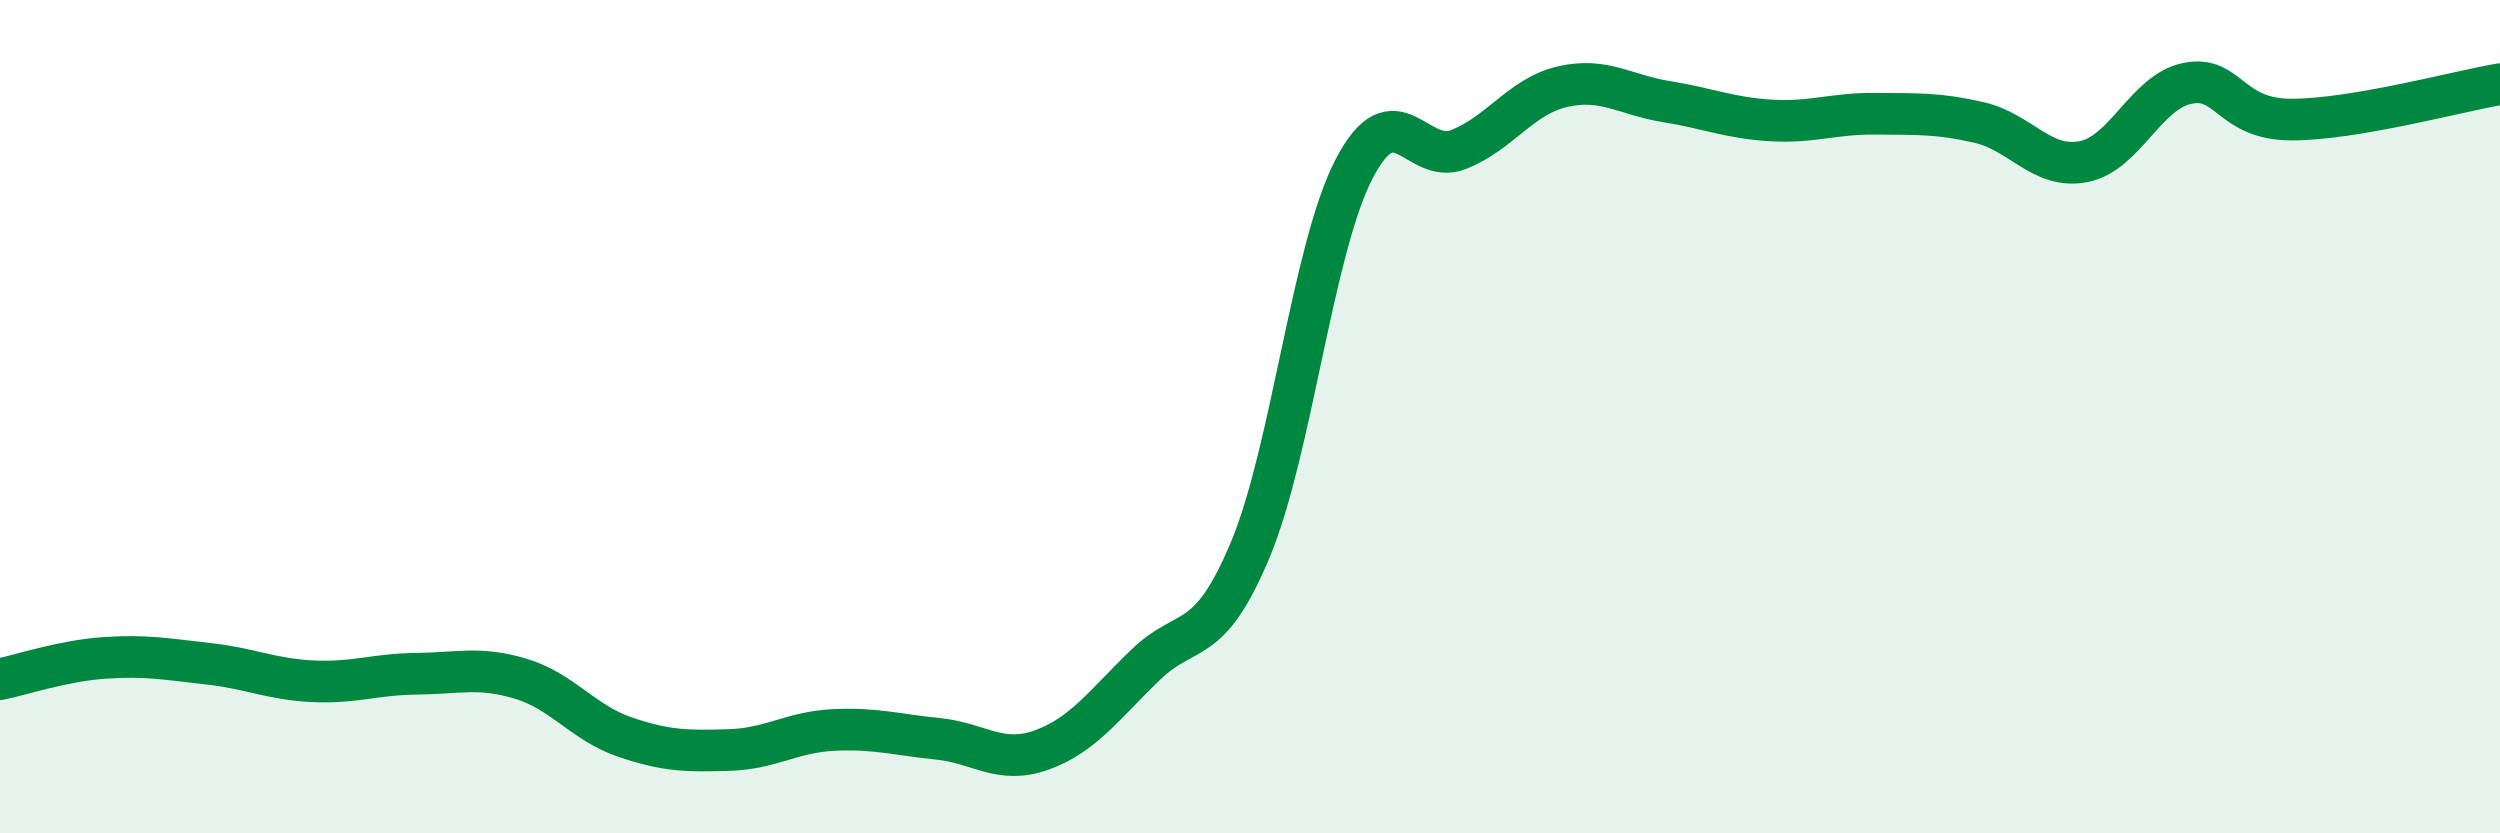 
    <svg width="60" height="20" viewBox="0 0 60 20" xmlns="http://www.w3.org/2000/svg">
      <path
        d="M 0,16.3 C 0.5,16.2 1.5,15.86 2.5,15.79 C 3.5,15.72 4,15.82 5,15.93 C 6,16.04 6.5,16.3 7.5,16.35 C 8.5,16.4 9,16.18 10,16.17 C 11,16.16 11.5,15.99 12.5,16.29 C 13.5,16.59 14,17.35 15,17.69 C 16,18.03 16.5,18.03 17.5,18 C 18.5,17.97 19,17.57 20,17.52 C 21,17.47 21.5,17.63 22.5,17.73 C 23.5,17.83 24,18.36 25,18 C 26,17.64 26.5,16.91 27.5,15.95 C 28.5,14.99 29,15.59 30,13.21 C 31,10.83 31.5,5.97 32.5,4.05 C 33.5,2.13 34,3.98 35,3.59 C 36,3.2 36.5,2.31 37.5,2.08 C 38.5,1.85 39,2.28 40,2.44 C 41,2.6 41.5,2.83 42.5,2.89 C 43.5,2.95 44,2.72 45,2.73 C 46,2.74 46.5,2.71 47.5,2.94 C 48.5,3.17 49,4.07 50,3.88 C 51,3.69 51.5,2.2 52.5,2 C 53.5,1.8 53.5,2.87 55,2.87 C 56.5,2.87 59,2.19 60,2.02L60 20L0 20Z"
        fill="#008740"
        opacity="0.1"
        stroke-linecap="round"
        stroke-linejoin="round"
      />
      <path
        d="M 0,16.3 C 0.5,16.2 1.5,15.86 2.5,15.79 C 3.5,15.72 4,15.82 5,15.93 C 6,16.04 6.5,16.3 7.5,16.35 C 8.5,16.4 9,16.18 10,16.17 C 11,16.16 11.5,15.99 12.5,16.29 C 13.5,16.59 14,17.35 15,17.69 C 16,18.03 16.5,18.03 17.5,18 C 18.5,17.97 19,17.57 20,17.52 C 21,17.47 21.5,17.63 22.5,17.73 C 23.5,17.83 24,18.36 25,18 C 26,17.64 26.5,16.91 27.5,15.95 C 28.5,14.99 29,15.59 30,13.21 C 31,10.83 31.5,5.97 32.5,4.05 C 33.5,2.13 34,3.98 35,3.59 C 36,3.2 36.5,2.31 37.5,2.08 C 38.5,1.85 39,2.28 40,2.44 C 41,2.6 41.5,2.83 42.5,2.89 C 43.5,2.95 44,2.72 45,2.73 C 46,2.74 46.5,2.71 47.5,2.94 C 48.5,3.17 49,4.07 50,3.88 C 51,3.69 51.5,2.2 52.5,2 C 53.5,1.8 53.5,2.87 55,2.87 C 56.5,2.87 59,2.19 60,2.02"
        stroke="#008740"
        stroke-width="1"
        fill="none"
        stroke-linecap="round"
        stroke-linejoin="round"
      />
    </svg>
  